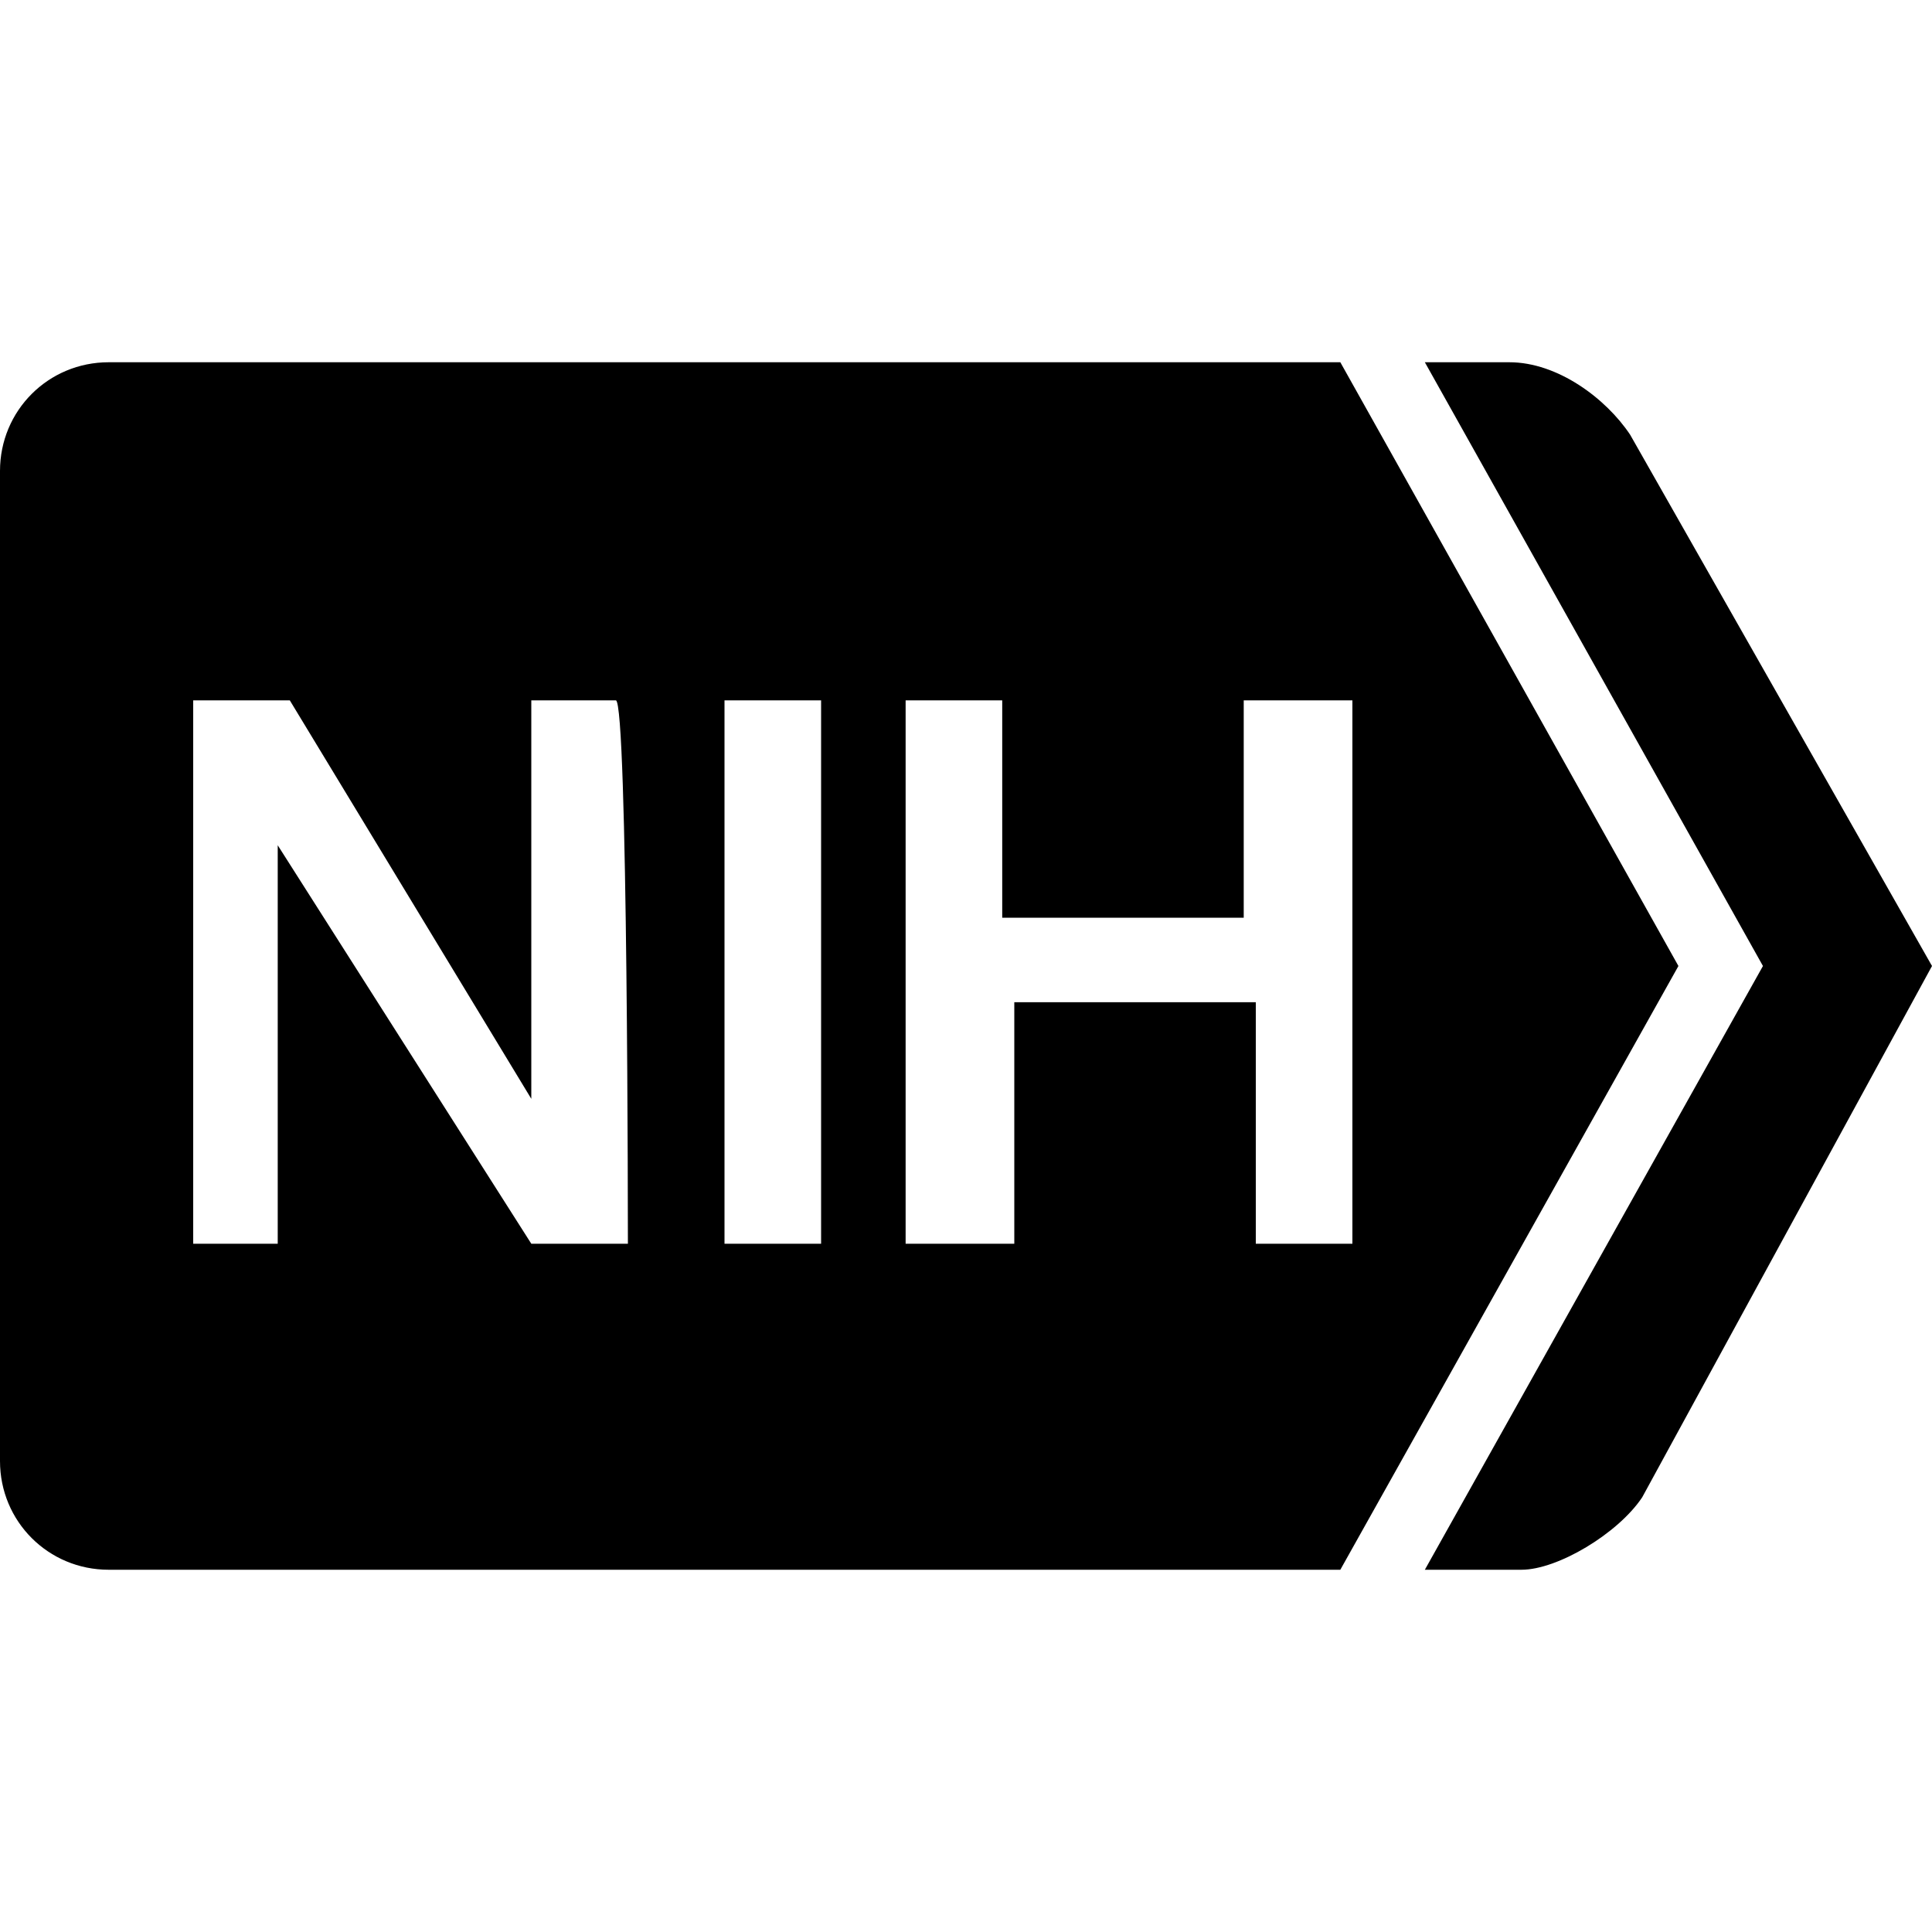 <svg xmlns="http://www.w3.org/2000/svg" viewBox="0 0 16 16"><path d="M11.8 13l2.8-5-2.8-5h.7c.4 0 .8.3 1 .6L16 8l-2.4 4.4c-.2.3-.7.6-1 .6h-.8zm-.6-7.2v4.5h-.8v-2h-2v2h-.9V5.8h.8v1.8h2V5.8h.9zm-4.4 4.5H6V5.8h.8v4.5zm-1.6 0h-.8L2.3 7v3.3h-.7V5.8h.8l2 3.3V5.8h.7c.1 0 .1 4.5.1 4.5zM13.9 8l-2.8-5H.9c-.5 0-.9.4-.9.9v8.2c0 .5.4.9.9.9h10.2l2.8-5z"/></svg>